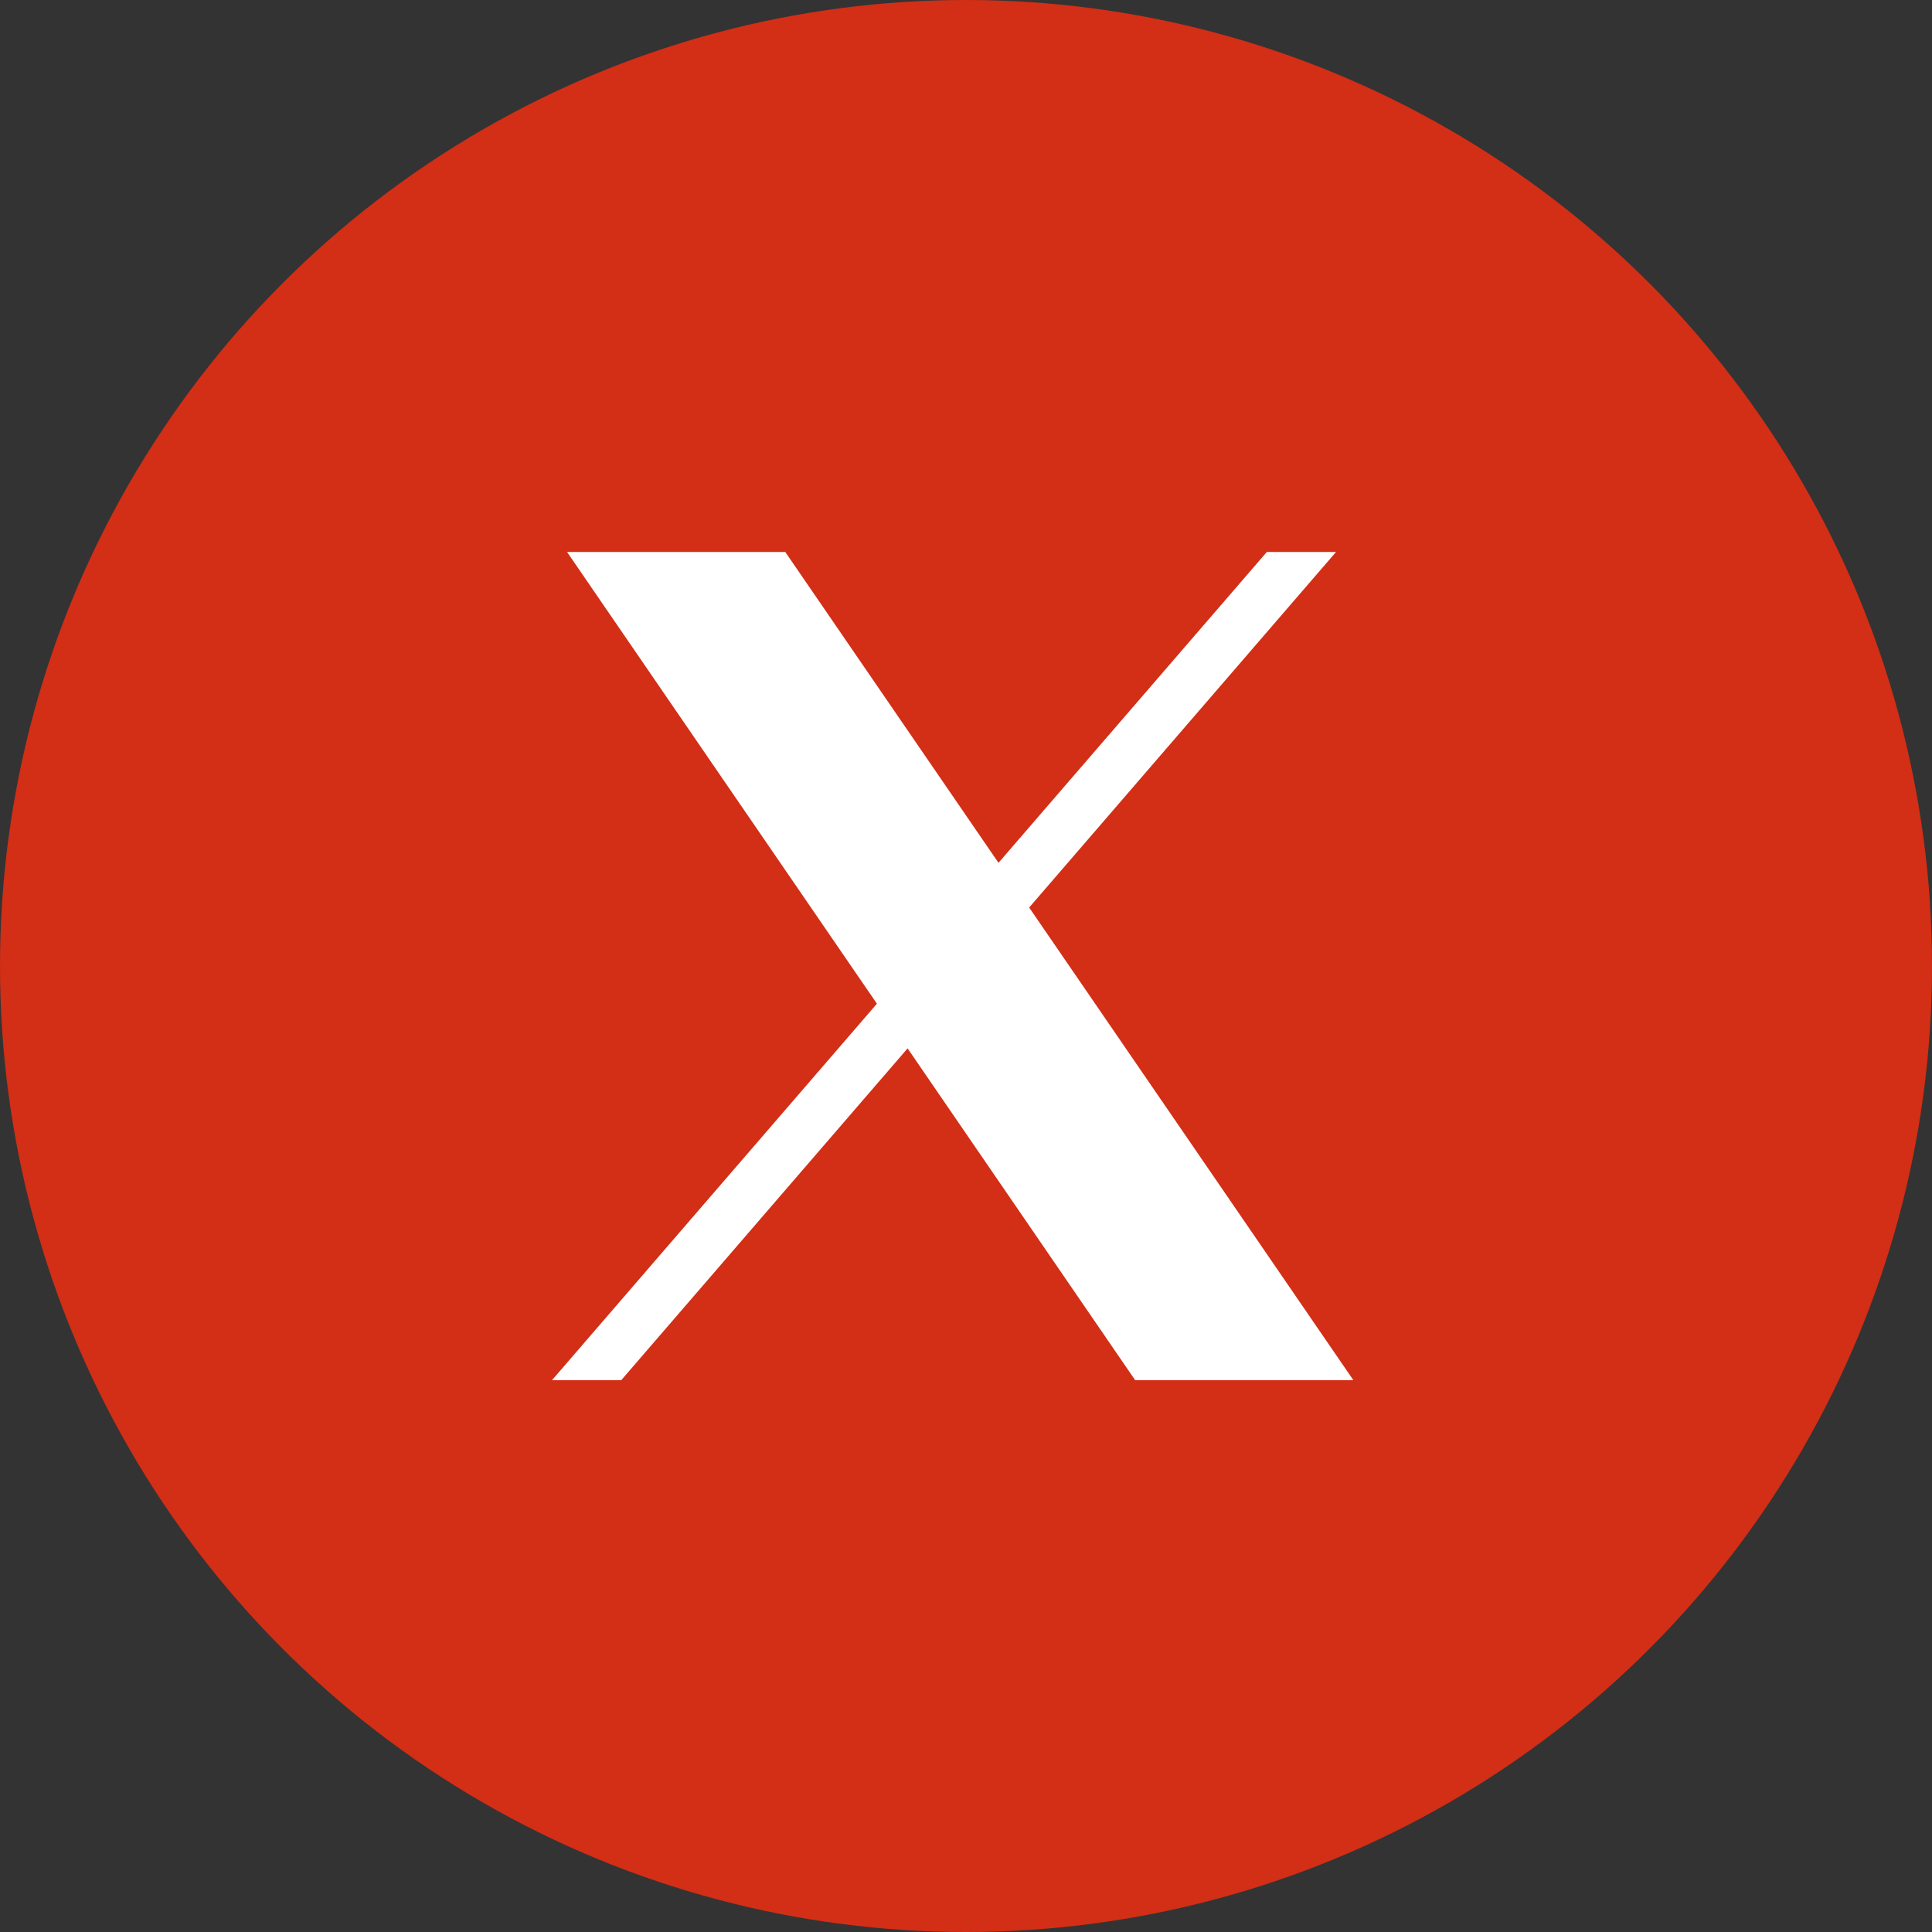<svg width="56" height="56" viewBox="0 0 56 56" fill="none" xmlns="http://www.w3.org/2000/svg">
<rect x="0" y="0" width="56" height="56" fill="#333333" stroke="none"/>
<circle cx="28" cy="28" r="28" fill="#D32E16"/>
<path d="M16.437 16L25.418 29.093L16 40.005H18.007L26.307 30.388L32.903 40.005H39.228L29.831 26.305L38.725 16H36.719L28.942 25.009L22.762 16H16.437Z" fill="white"/>
</svg>
